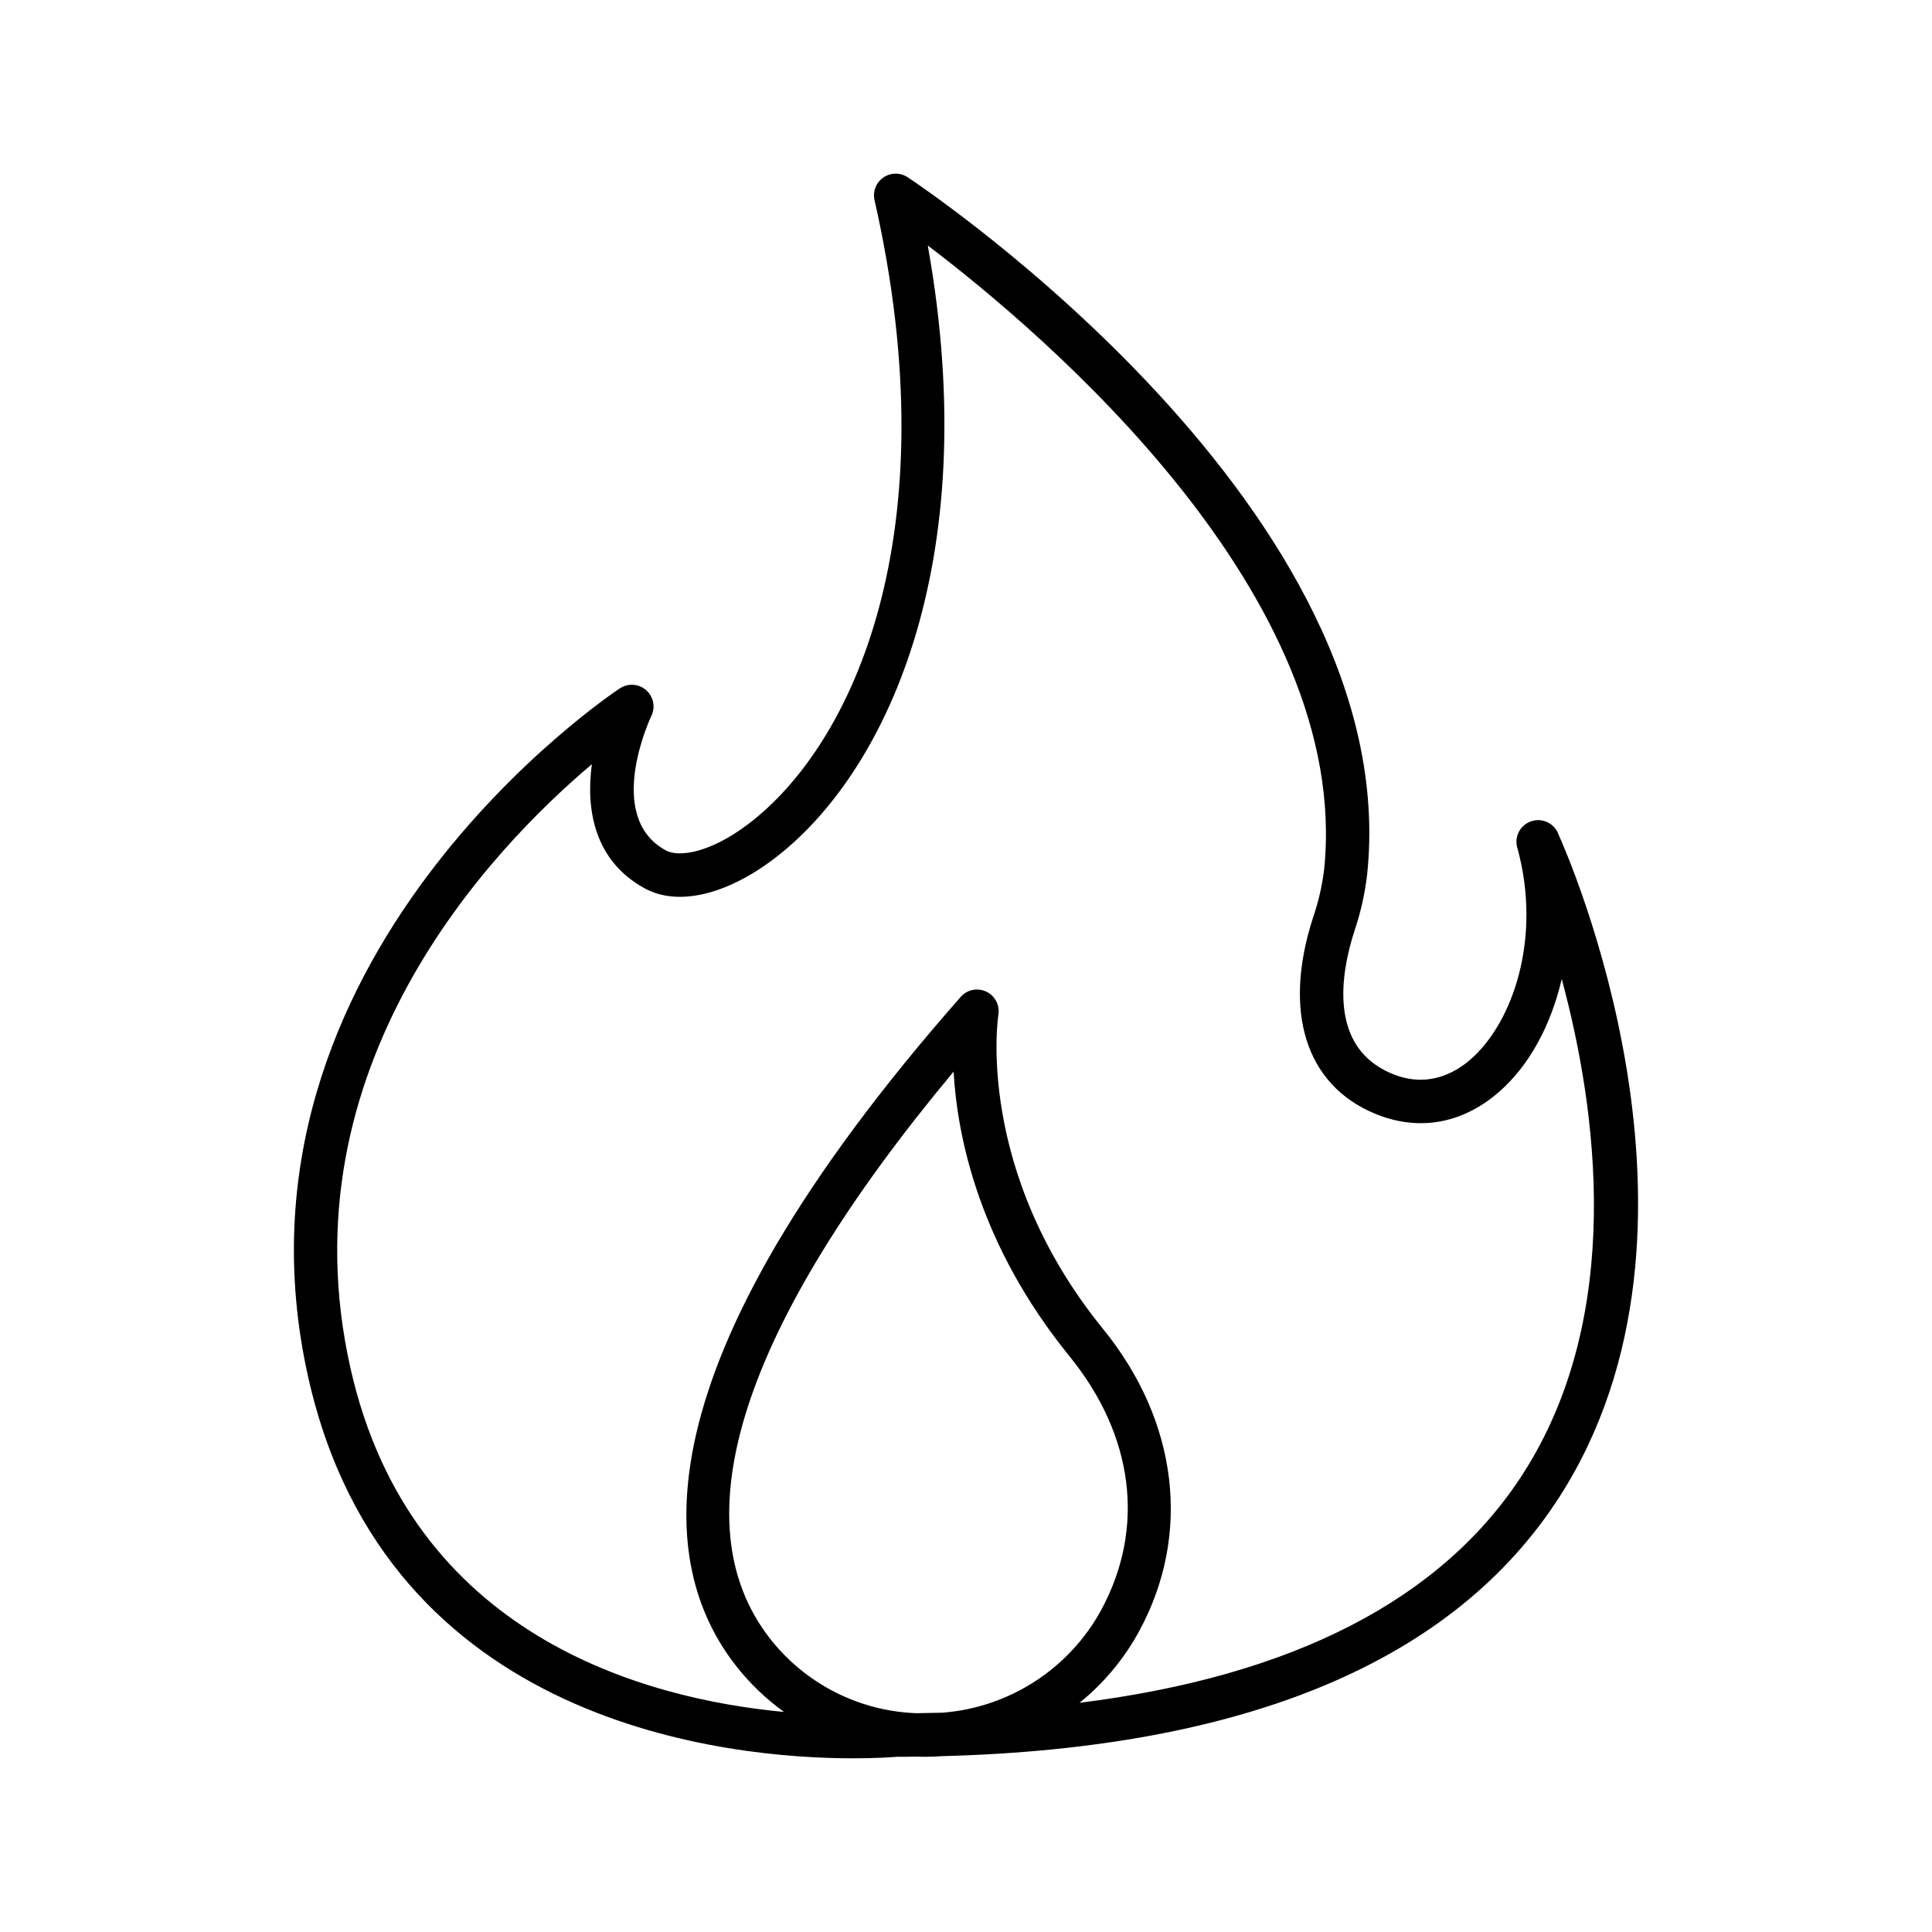 <?xml version="1.0" encoding="UTF-8"?>
<!-- Uploaded to: ICON Repo, www.iconrepo.com, Generator: ICON Repo Mixer Tools -->
<svg fill="#000000" width="800px" height="800px" version="1.1" viewBox="144 144 512 512" xmlns="http://www.w3.org/2000/svg">
 <path d="m557.03 365.16c-1.07-2.992-4.359-4.547-7.348-3.481-2.988 1.07-4.547 4.356-3.477 7.348 6.414 23.832-1.398 46.043-12.43 55.676-4.457 3.887-11.711 7.715-21.02 3.789-16.848-7.094-13.383-26.668-9.84-37.707v-0.004c1.66-4.883 2.797-9.93 3.394-15.055 10.098-96.047-116.39-181.18-121.77-184.75-1.957-1.297-4.504-1.27-6.438 0.062-1.934 1.336-2.859 3.711-2.34 6 20.023 88.234-5.578 144.27-33.586 165.44-9.898 7.469-18.203 8.809-21.727 6.887-16.492-8.992-3.938-35.363-3.848-35.621h0.004c1.137-2.32 0.582-5.113-1.348-6.828-1.934-1.711-4.769-1.926-6.938-0.523-1.082 0.707-107.73 71.191-82.598 182.77 20.77 92.281 111.54 100.81 144.35 100.81 6.219 0 10.363-0.305 11.543-0.402 1.742 0 3.453 0 5.164-0.051 0.777 0 1.555 0.051 2.332 0.051 1.555 0 3.109-0.07 4.676-0.176 80.5-2.125 135.46-25.172 163.42-68.605 46.172-71.707 1.723-171.43-0.184-175.64zm-163.33 232.73h-0.355c-2.152 0.059-4.328 0.102-6.535 0.129l0.004-0.004c-15.188-0.555-29.355-7.777-38.73-19.738-24.336-31.152-7.508-82.953 48.629-150.28 0.984 17.457 6.887 46.082 30.699 75.402 17.094 21.02 20.172 45.52 8.441 67.227l0.004 0.004c-8.527 15.641-24.395 25.898-42.156 27.258zm153.9-63.301c-21.441 33.297-60.879 53.609-117.51 60.672 6.504-5.258 11.898-11.758 15.871-19.117 13.844-25.586 10.242-55.496-9.633-79.949-34.086-41.91-27.816-82.852-27.75-83.246v-0.004c0.434-2.531-0.871-5.043-3.188-6.148-2.32-1.109-5.09-0.543-6.789 1.387-86.672 98.52-80.273 150.74-59.609 177.2 3.656 4.688 7.965 8.828 12.789 12.301-37.215-3.504-98.941-20.211-114.89-91.051-17.988-79.871 37.227-137.54 63.961-160.11-1.645 12.113 0.699 25.652 14.043 32.926 8.66 4.715 21.43 1.812 34.145-7.805 29.117-22.012 56.09-77.293 40.828-162.59 31.094 23.617 112.61 92.832 105.03 165.48l-0.004-0.004c-0.535 4.332-1.527 8.59-2.949 12.715-8 24.785-1.969 44.16 16.297 51.836 11.523 4.84 23.254 2.812 33.031-5.727 8.09-7.055 13.777-17.781 16.602-29.902 9.324 34.5 16.805 88.973-10.277 131.13z"/>
</svg>